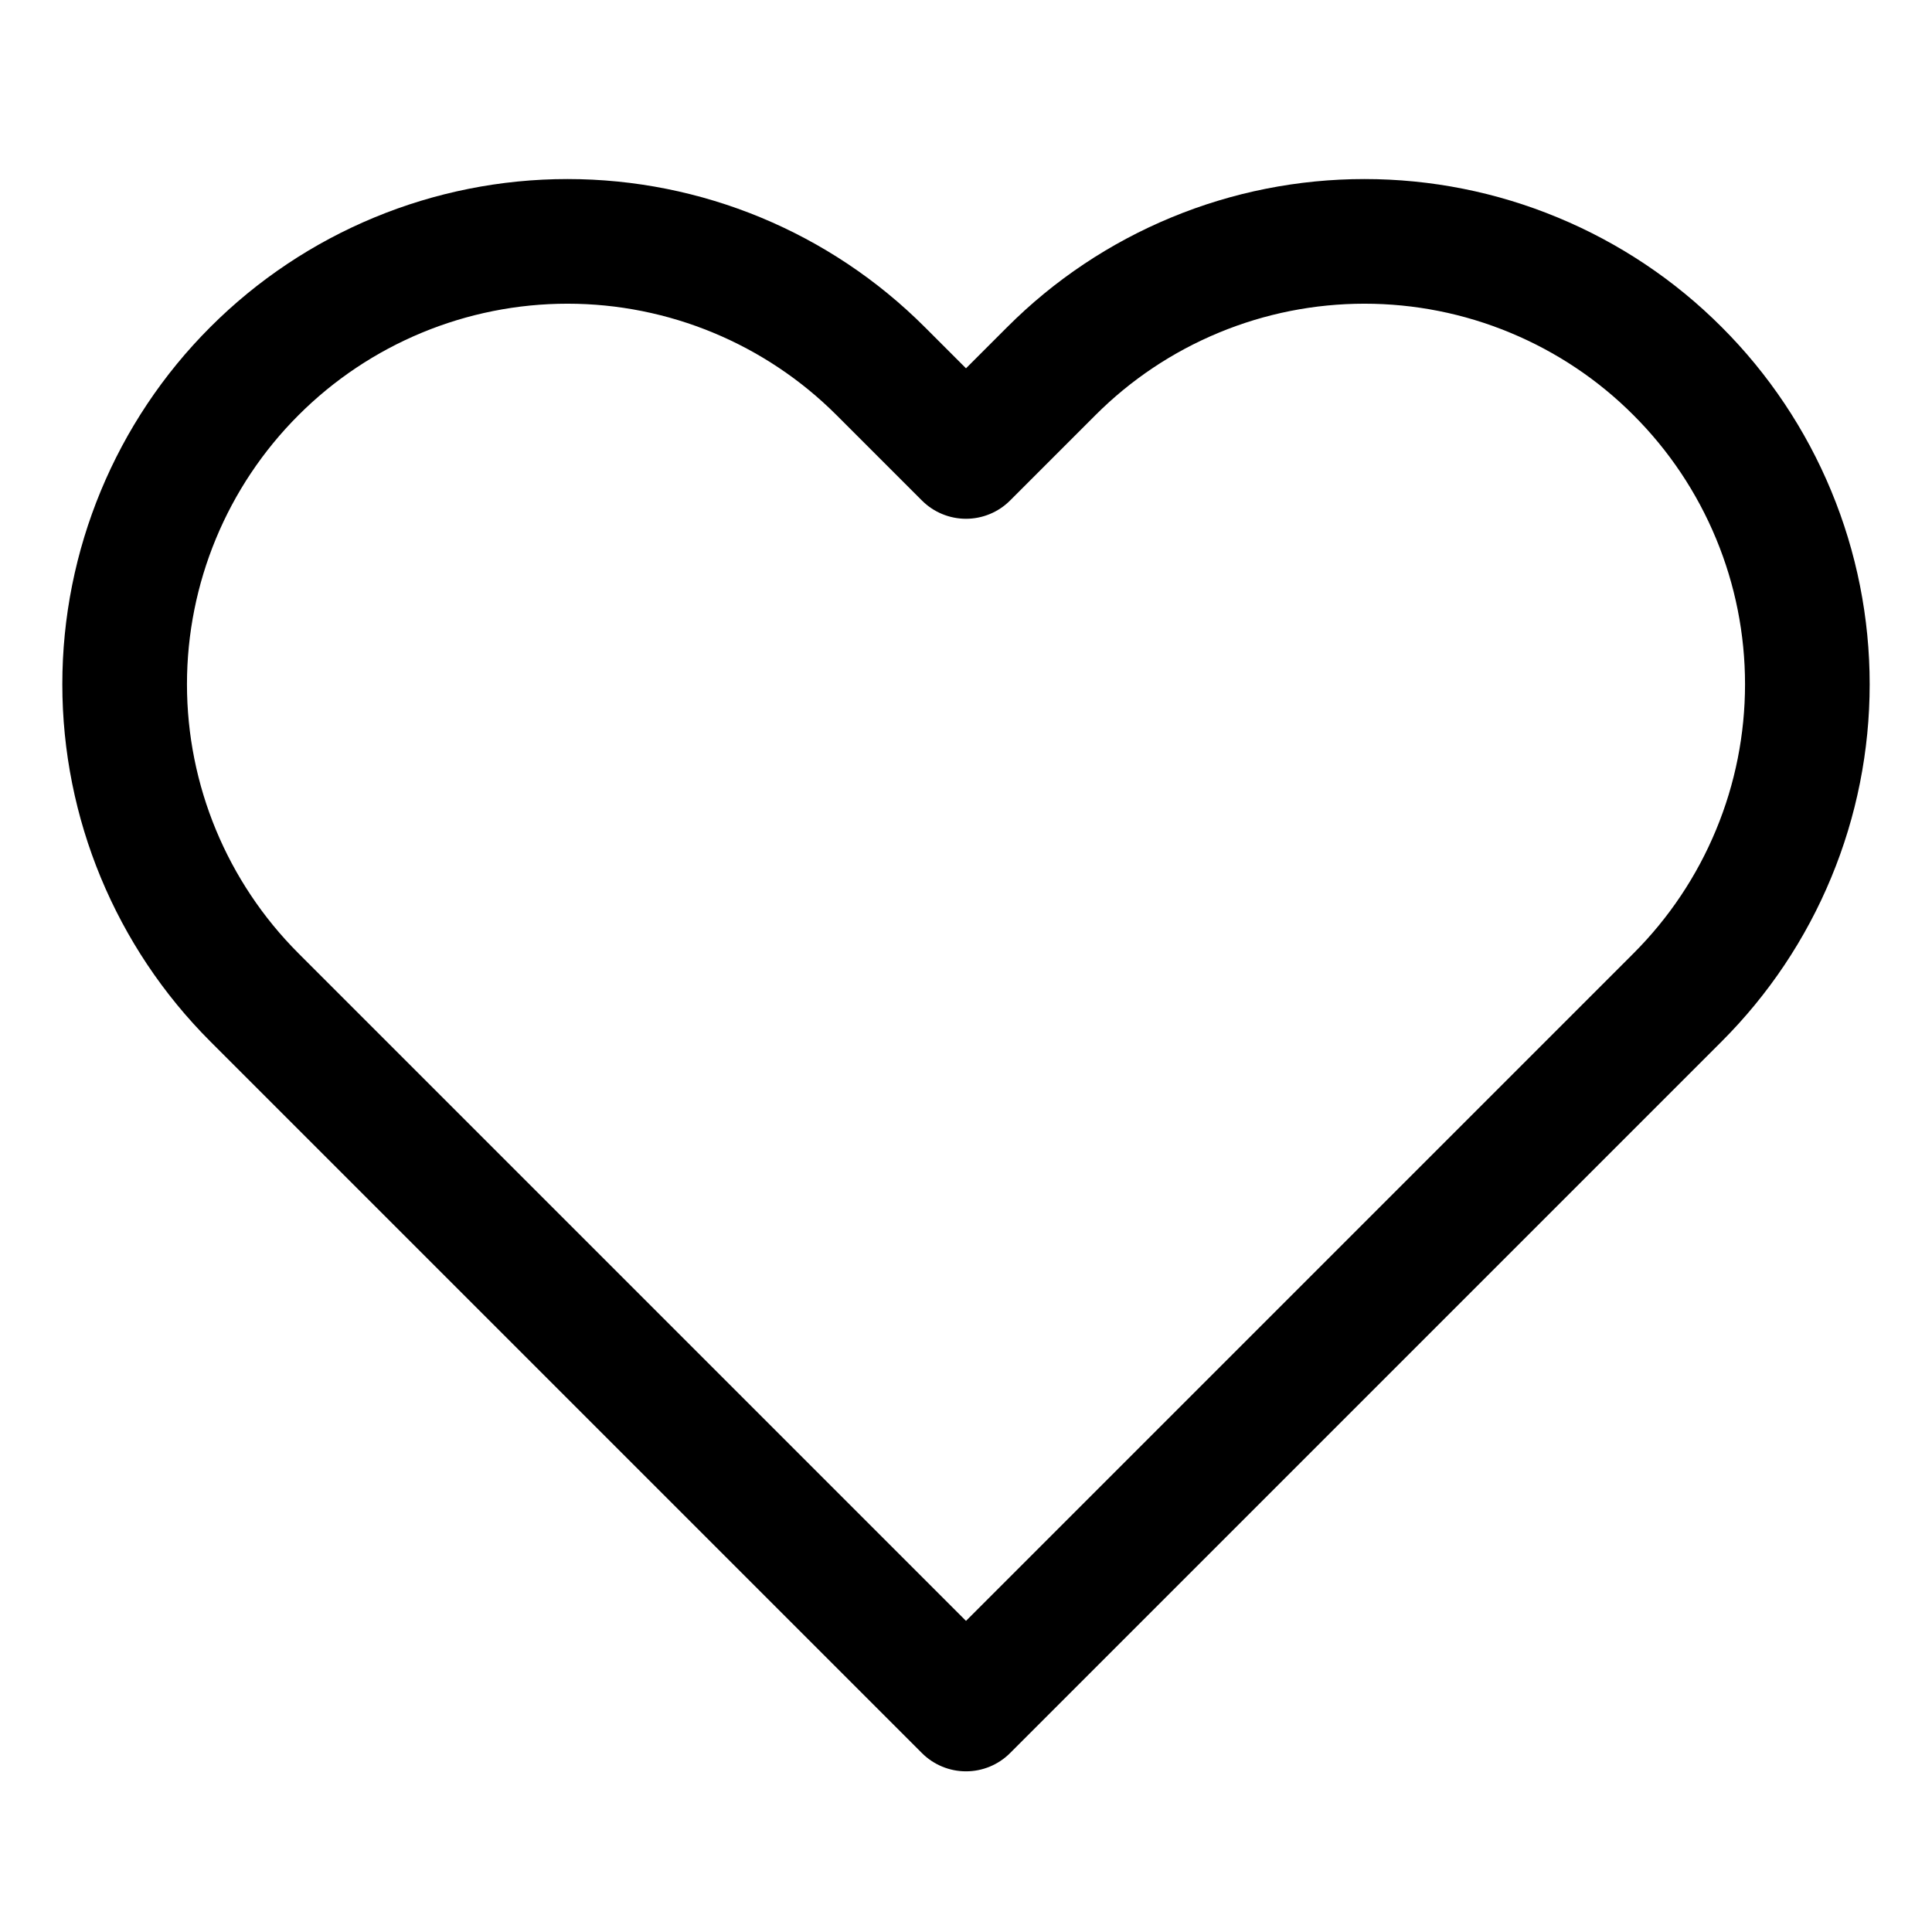 <svg width="31" height="31" viewBox="0 0 31 31" fill="none" xmlns="http://www.w3.org/2000/svg">
<path d="M26.918 5.955C26.259 5.294 25.475 4.771 24.613 4.414C23.751 4.056 22.827 3.873 21.894 3.873C20.961 3.873 20.037 4.056 19.174 4.414C18.312 4.771 17.529 5.294 16.869 5.955L15.5 7.324L14.131 5.955C12.798 4.622 10.991 3.873 9.106 3.873C7.222 3.873 5.414 4.622 4.082 5.955C2.749 7.287 2 9.095 2 10.979C2 12.864 2.749 14.671 4.082 16.004L15.5 27.422L26.918 16.004C27.578 15.344 28.102 14.561 28.459 13.698C28.817 12.836 29 11.912 29 10.979C29 10.046 28.817 9.122 28.459 8.26C28.102 7.398 27.578 6.614 26.918 5.955Z" stroke="black" stroke-width="2" stroke-linecap="round" stroke-linejoin="round"/>
</svg>
